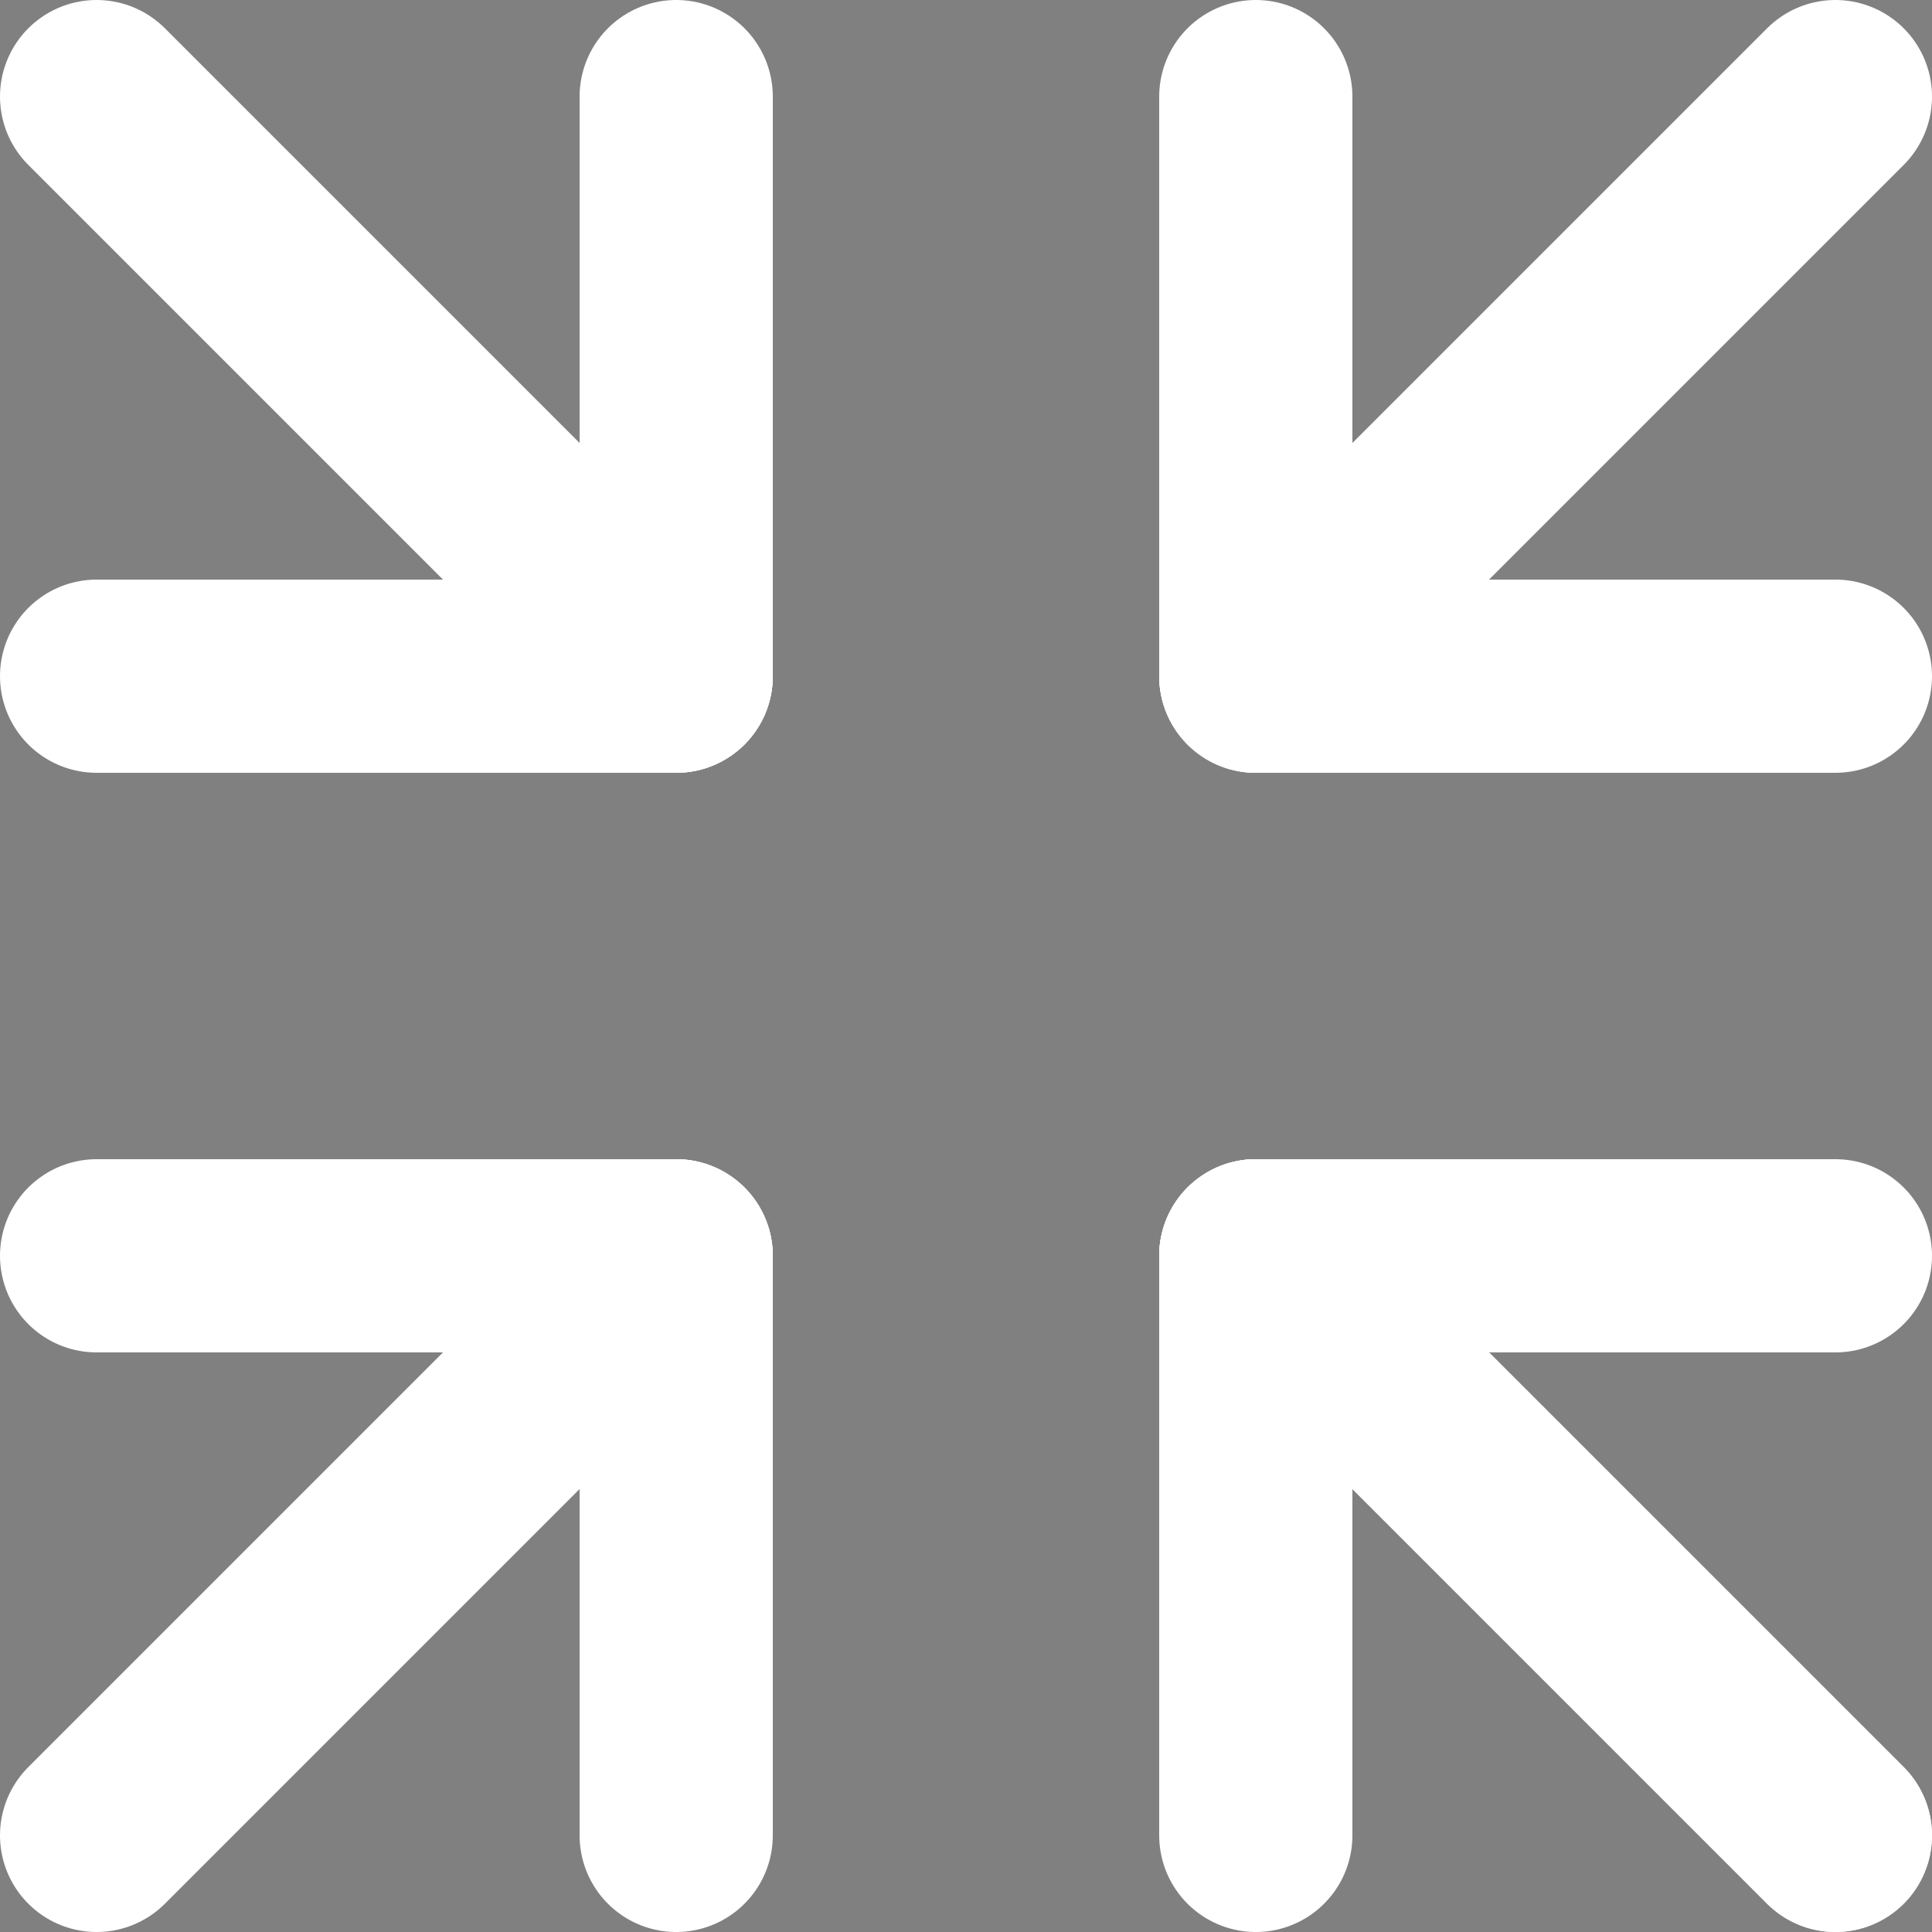 <svg height="20" viewBox="0 0 20 20" width="20" xmlns="http://www.w3.org/2000/svg"><rect x="0" y="0" width="20" height="20" fill="#808080" stroke="none"/><g stroke="#fff" stroke-linecap="round" stroke-linejoin="round" stroke-width="2"><path d="m1 19 6-6"/><path d="m13 7 6-6"/><path d="m1 1 6 6"/><path d="m13 13 6 6"/><path d="m1 7h6"/><path d="m13 7h6"/><path d="m13 13h6"/><path d="m1 13h6"/><path d="m7 1v6"/><path d="m13 1v6"/><path d="m13 13v6"/><path d="m7 13v6"/><path d="m13 13 6 6"/></g></svg>